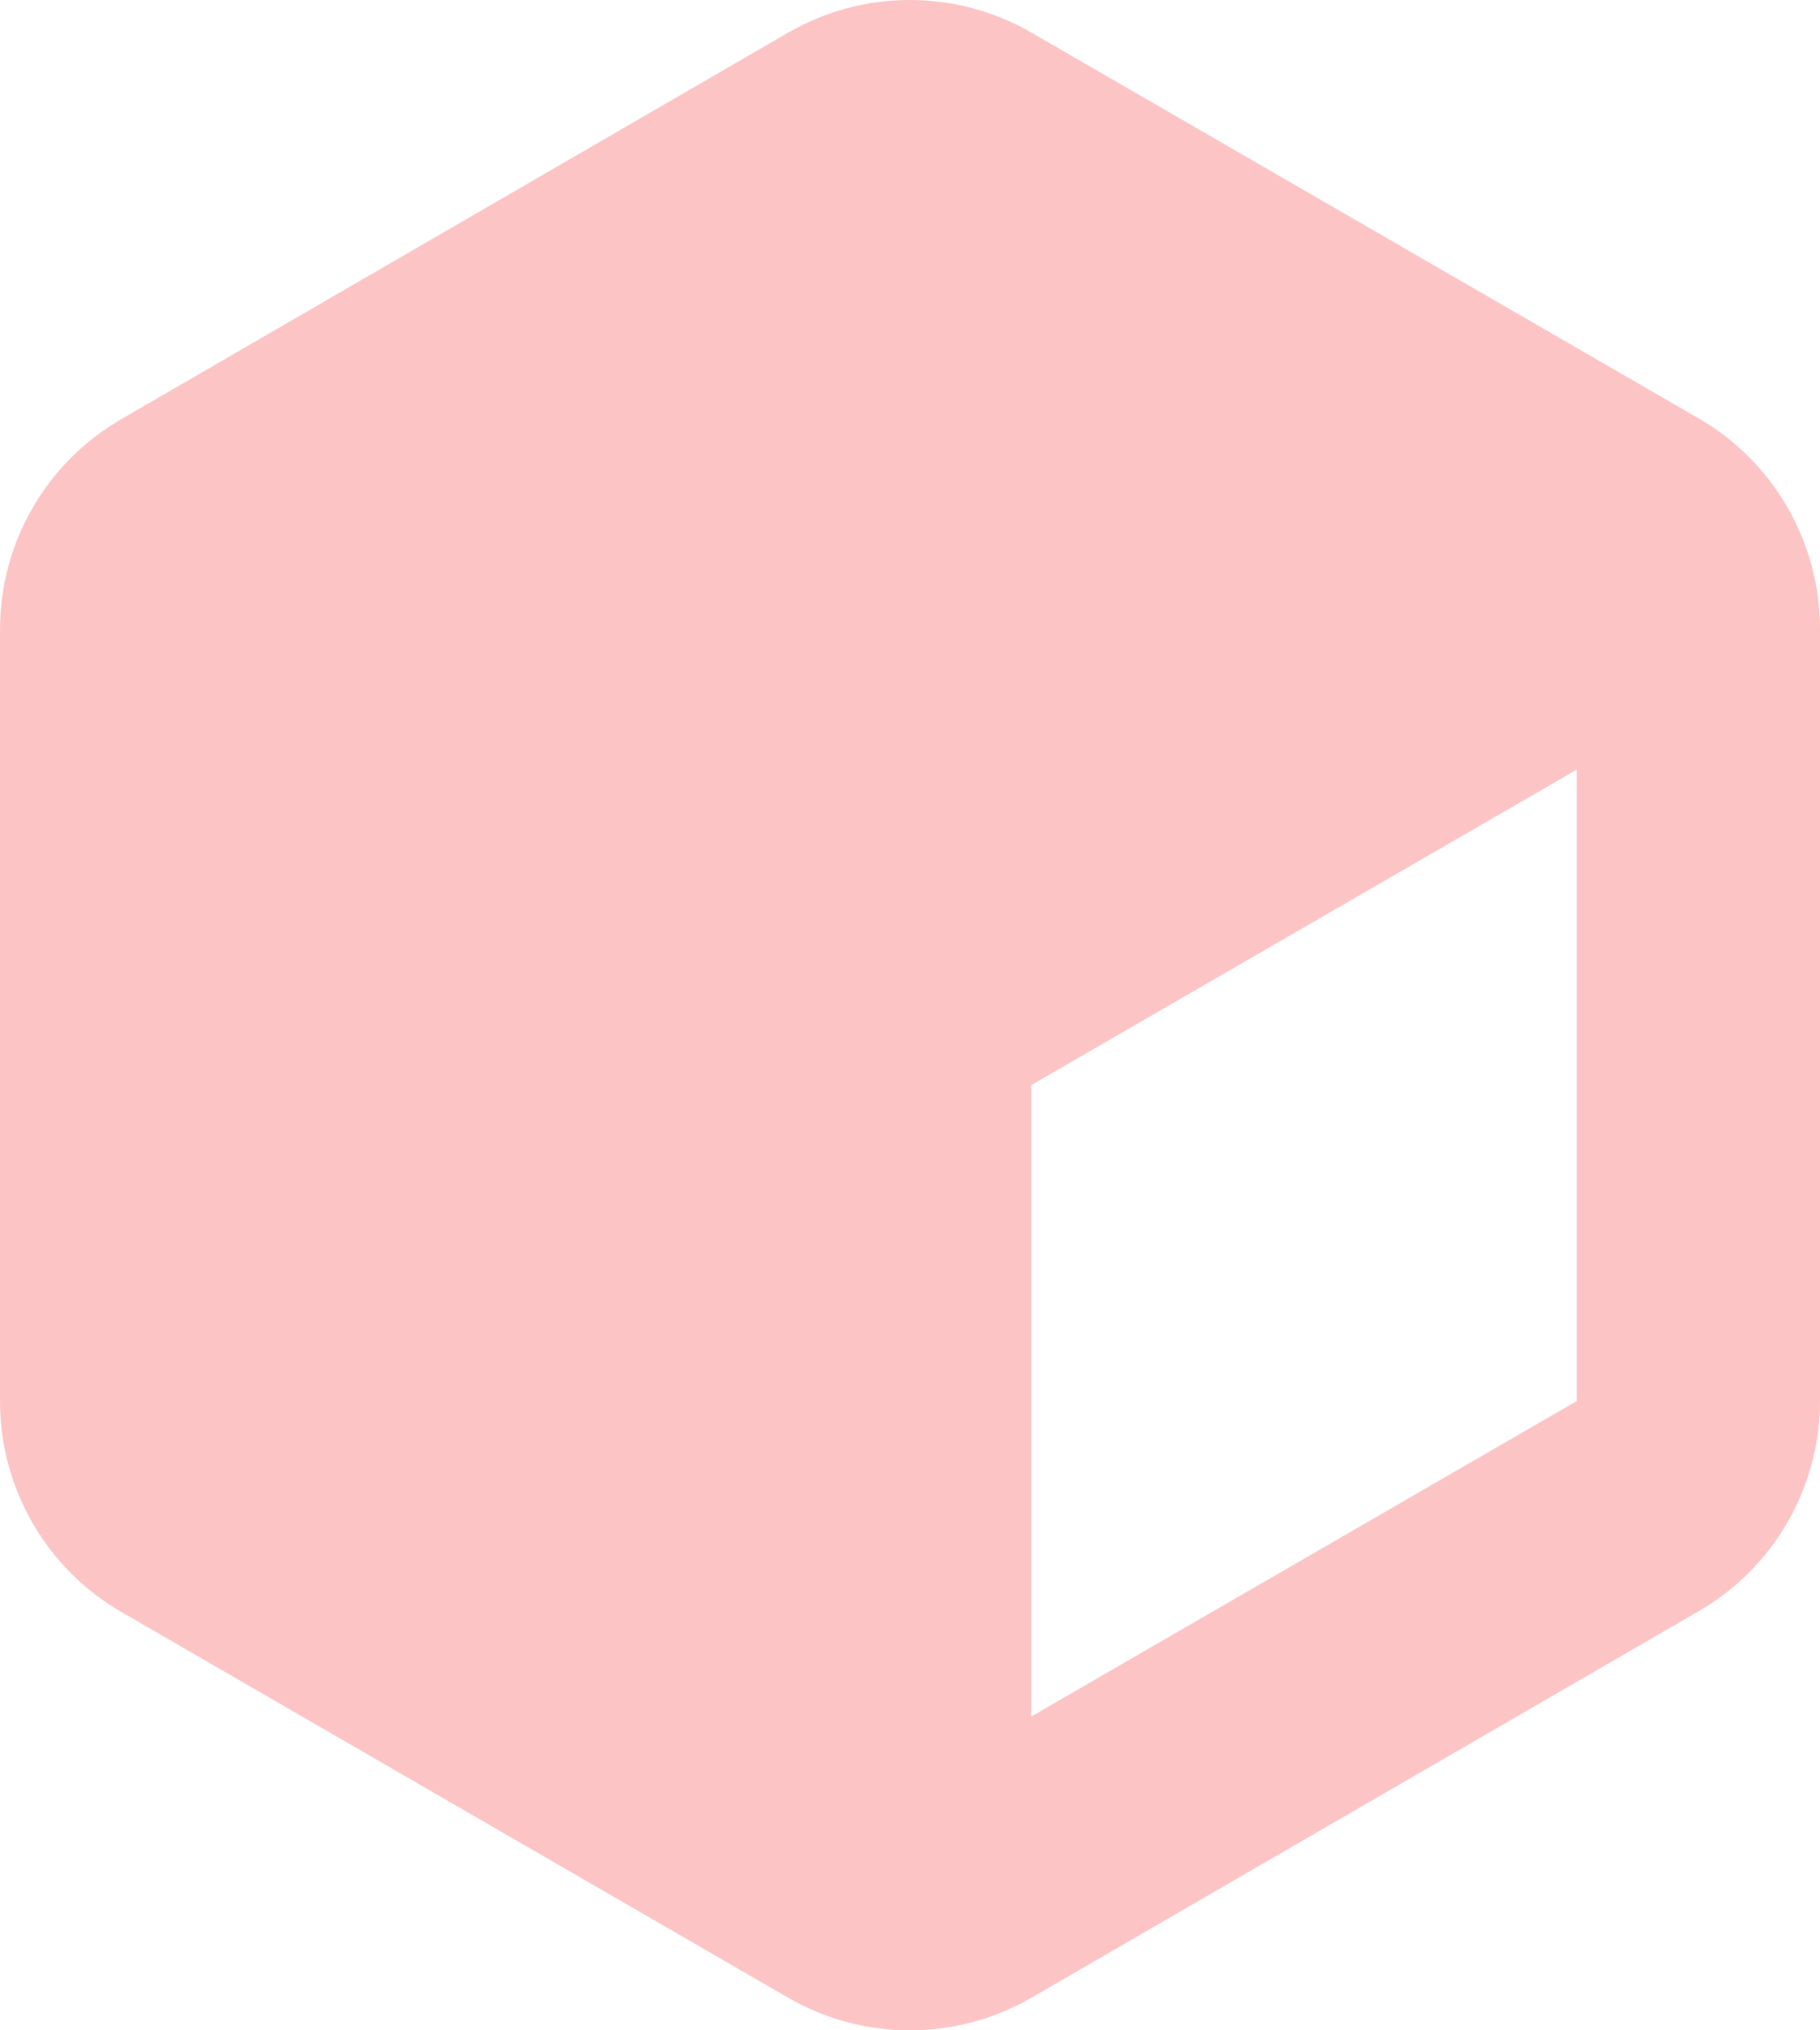 <svg width="130" height="145" viewBox="0 0 130 145" fill="none" xmlns="http://www.w3.org/2000/svg">
<path d="M56.314 2.321C61.68 -0.774 68.293 -0.774 73.659 2.321L121.328 29.877C126.694 32.972 130 38.727 130 44.917V100.029C130 106.246 126.694 111.974 121.328 115.069L73.659 142.679C68.293 145.774 61.68 145.774 56.314 142.679L8.672 115.123C3.306 112.028 0 106.273 0 100.083V44.971C0 38.755 3.306 33.026 8.672 29.931L56.314 2.321ZM112.629 100.056V54.962L73.659 77.495V122.589L112.629 100.056Z" fill="#F33A3D" fill-opacity="0.3"/>
</svg>
